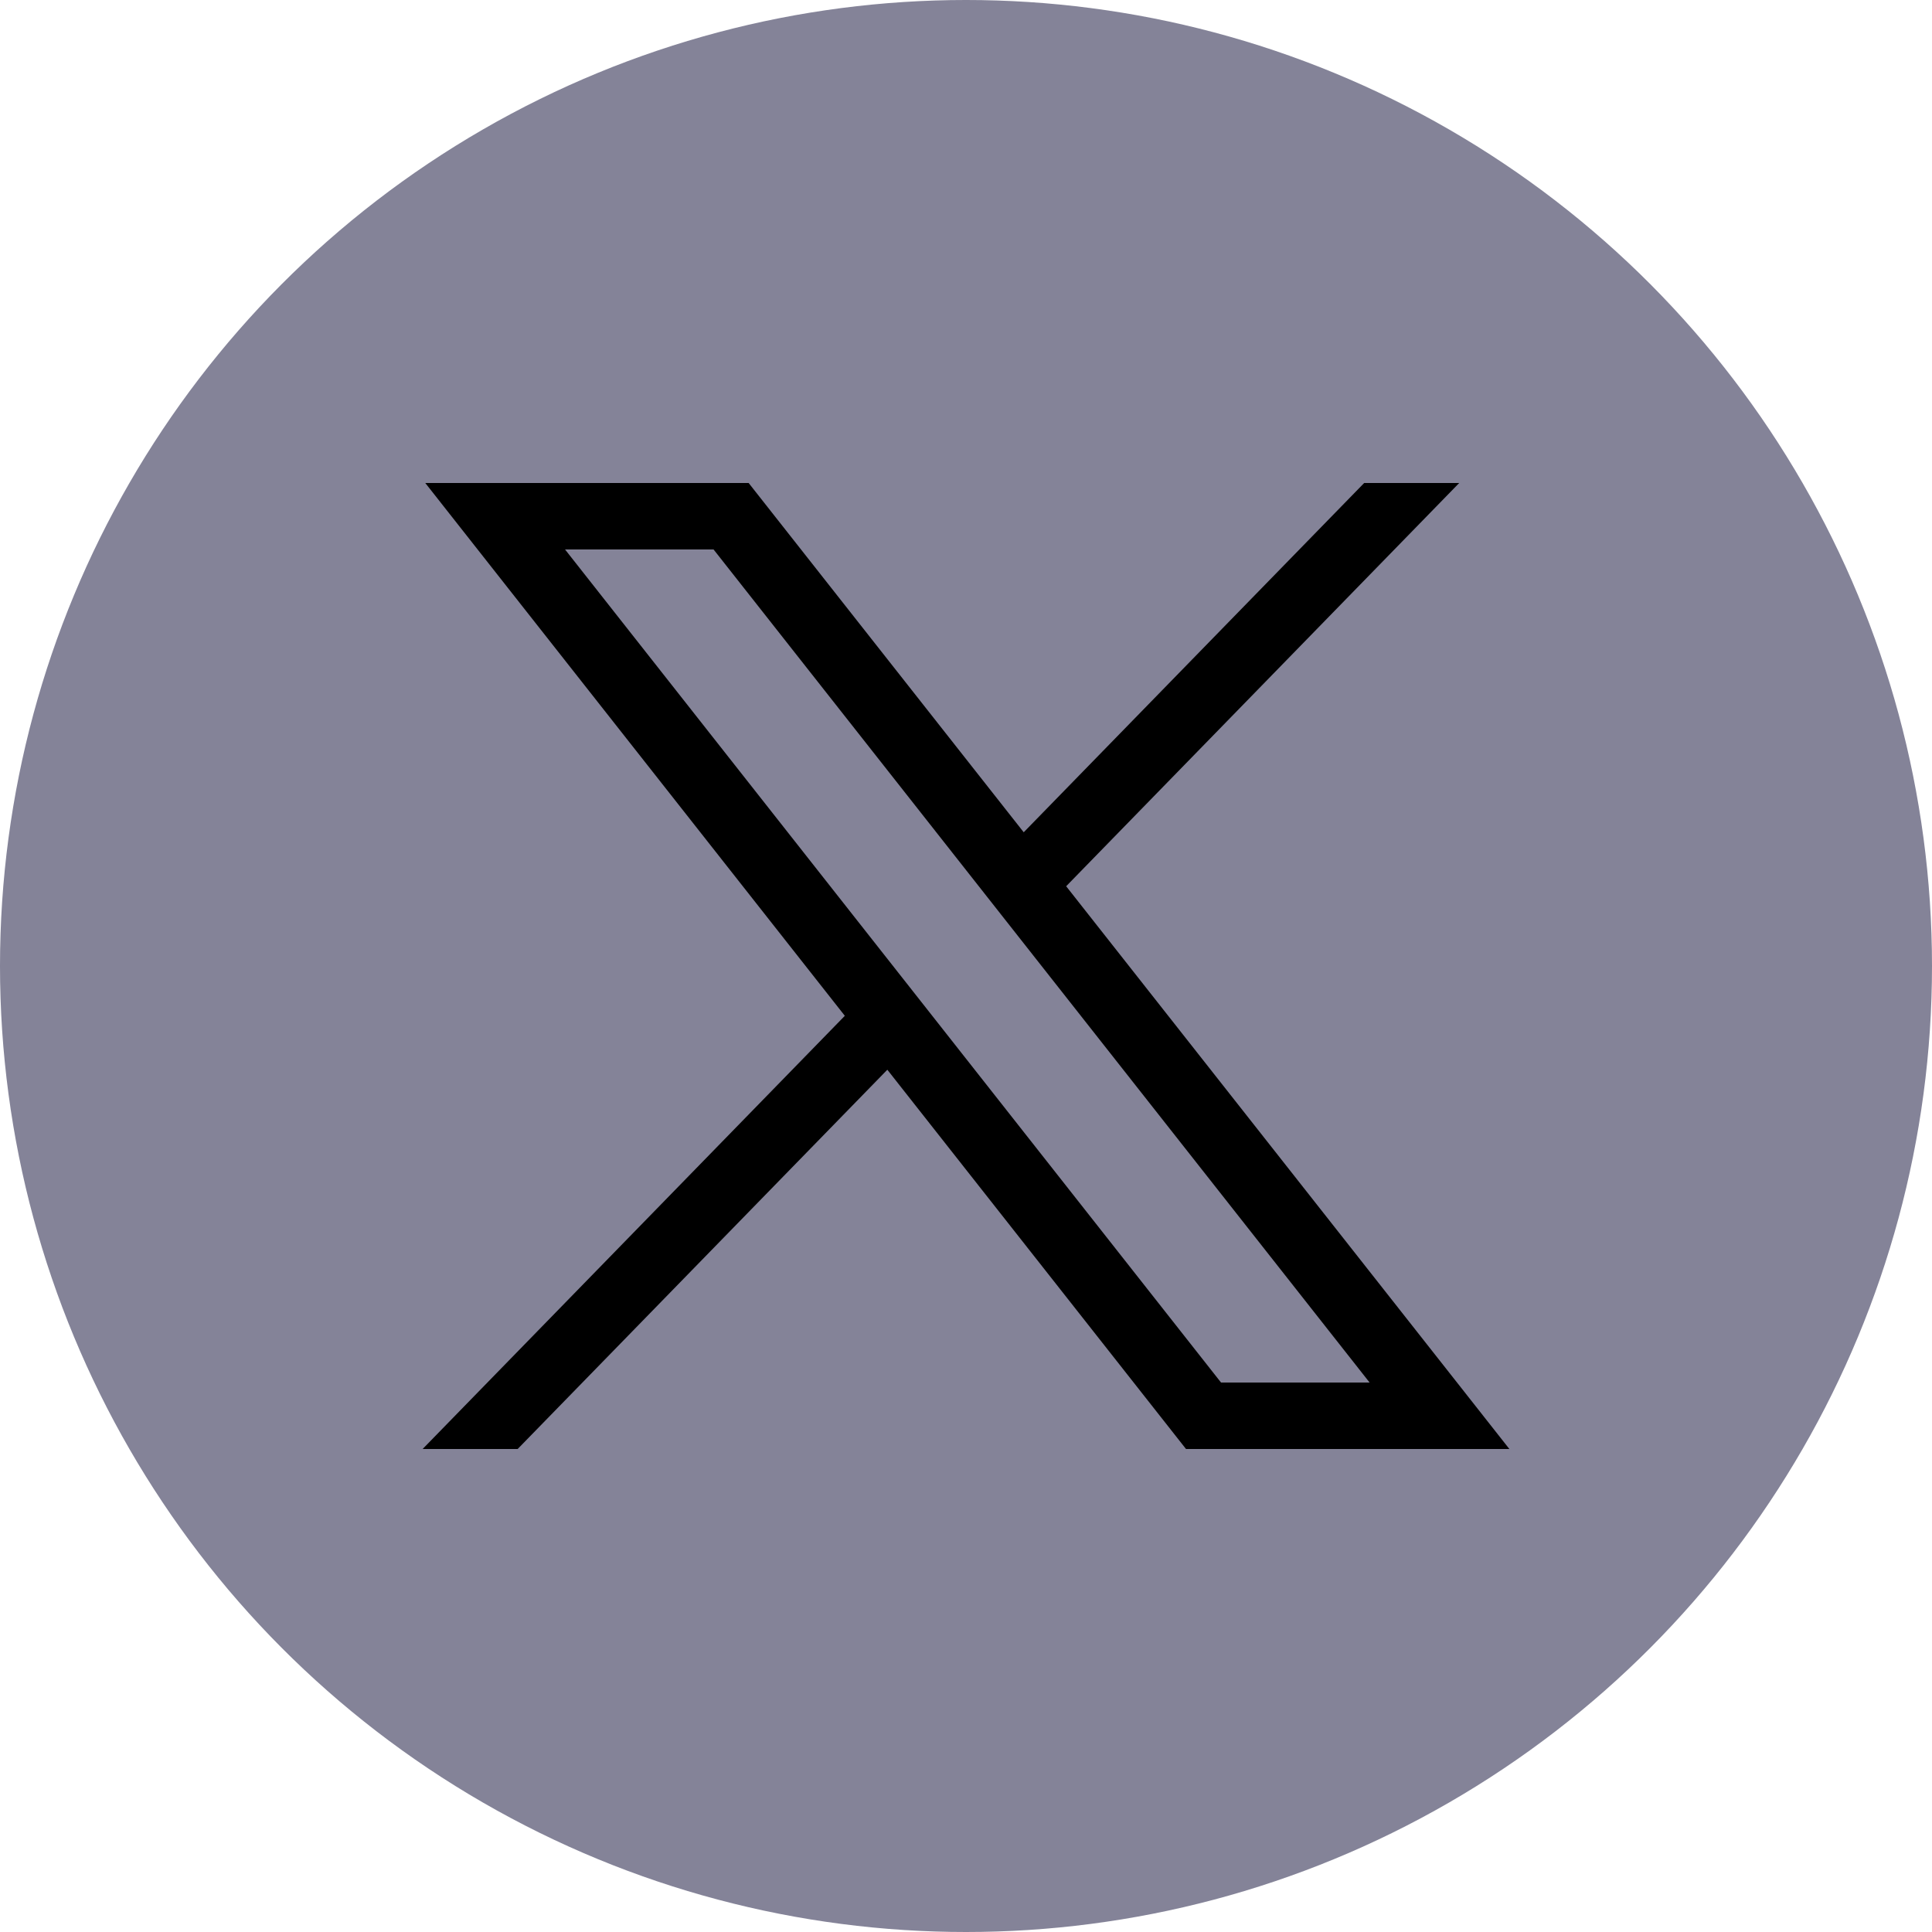 <svg xmlns="http://www.w3.org/2000/svg" xmlns:xlink="http://www.w3.org/1999/xlink" fill="none" version="1.1" width="32" height="32" viewBox="0 0 32 32"><g><g><ellipse cx="16" cy="16" rx="16" ry="16" fill="#848398" fill-opacity="1"/></g><g><g><g><path d="M7.044,8L13.993,16.825L7,24L8.574,24L14.697,17.718L19.644,24L25,24L17.659,14.679L24.169,8L22.595,8L16.956,13.785L12.4,8L7.044,8ZM9.359,9.101L11.819,9.101L22.685,22.899L20.224,22.899L9.359,9.101Z" fill="#000000" fill-opacity="1"/></g></g></g></g></svg>